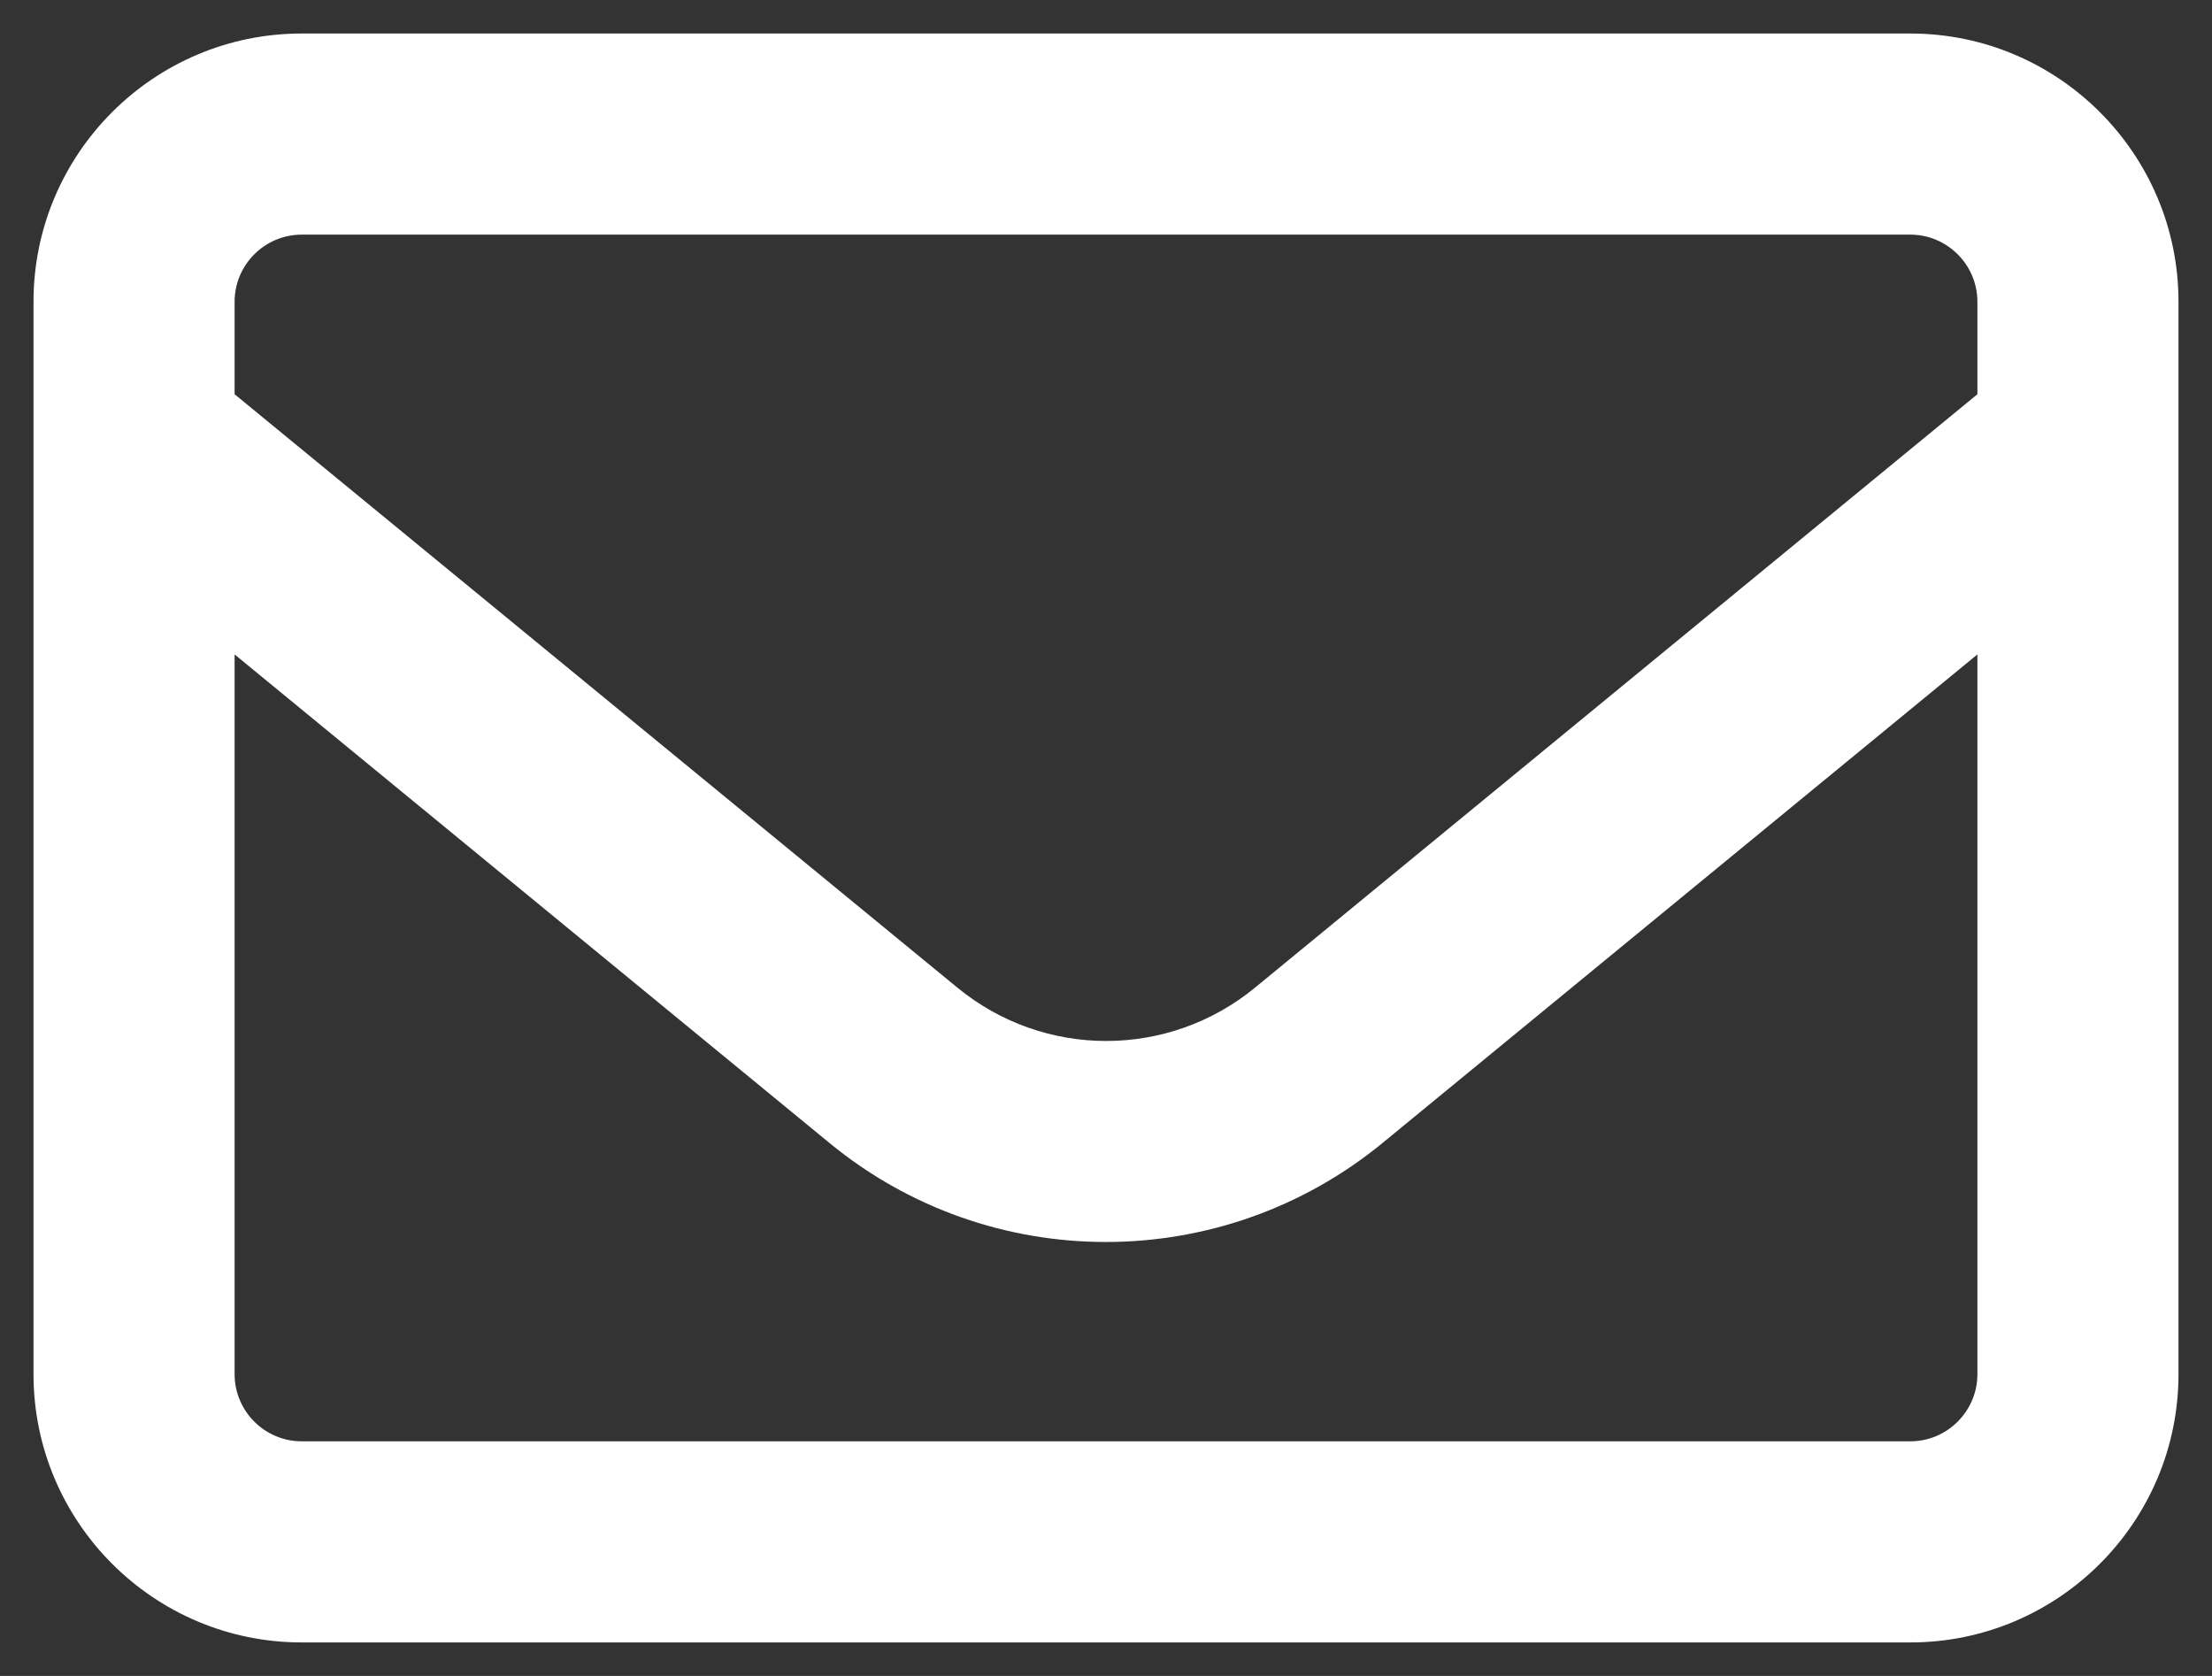 <?xml version="1.0" encoding="UTF-8"?>
<svg xmlns="http://www.w3.org/2000/svg" width="33" height="25" viewBox="0 0 33 25" fill="none">
  <rect x="0" y="0" width="33" height="25" fill="#333333" stroke="none"/>
  <path d="M4.5 3.5C3.95 3.5 3.5 3.95 3.5 4.5V5.881L14.281 14.731C15.575 15.794 17.431 15.794 18.725 14.731L29.5 5.881V4.5C29.5 3.95 29.05 3.5 28.5 3.5H4.5ZM3.5 9.762V20.5C3.5 21.05 3.95 21.5 4.5 21.5H28.5C29.05 21.5 29.5 21.05 29.5 20.5V9.762L20.625 17.05C18.225 19.019 14.769 19.019 12.375 17.05L3.5 9.762ZM0.5 4.5C0.5 2.294 2.294 0.5 4.5 0.5H28.5C30.706 0.5 32.5 2.294 32.5 4.5V20.5C32.5 22.706 30.706 24.5 28.5 24.5H4.5C2.294 24.5 0.5 22.706 0.5 20.5V4.5Z" fill="white"></path>
</svg>
